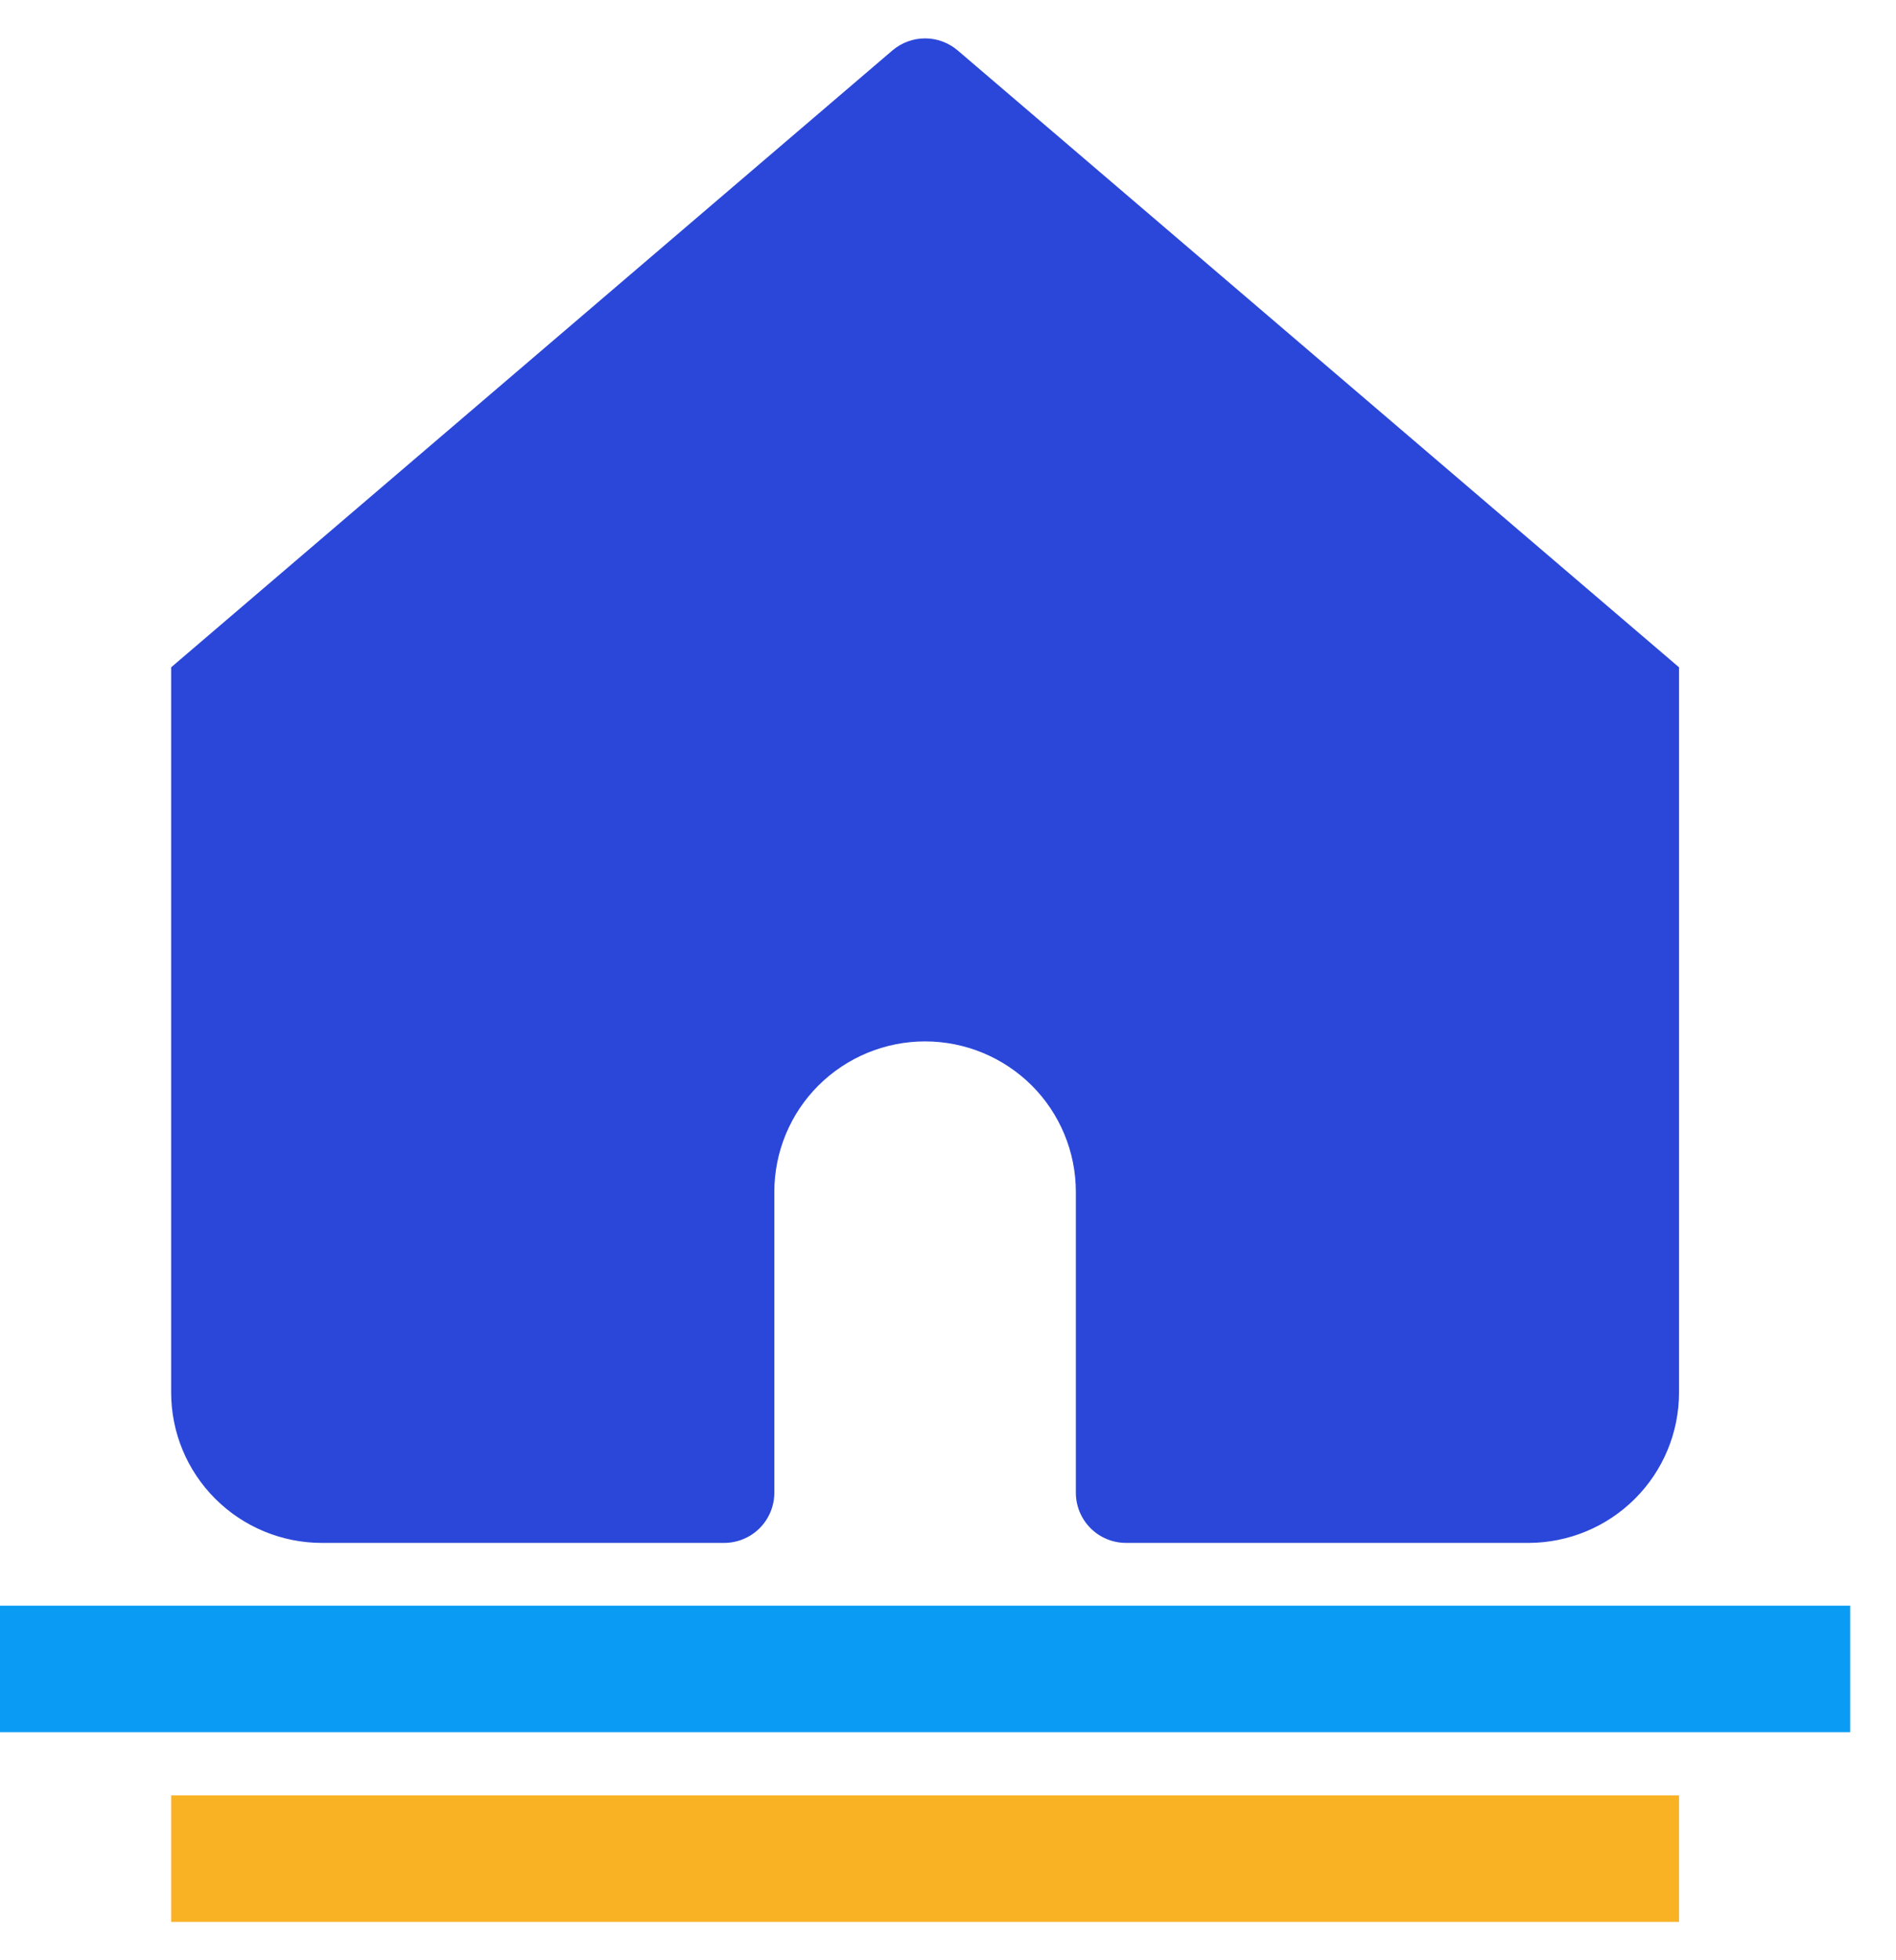 <svg width="30" height="31" viewBox="0 0 30 31" fill="none" xmlns="http://www.w3.org/2000/svg">
<path d="M15.154 0.798C15.01 0.675 14.827 0.607 14.637 0.607C14.448 0.607 14.264 0.675 14.12 0.798L2.708 10.553V22.021C2.708 22.652 2.959 23.257 3.407 23.703C3.854 24.149 4.461 24.4 5.094 24.4H11.456C11.667 24.4 11.87 24.317 12.019 24.168C12.168 24.019 12.252 23.817 12.252 23.607V18.849C12.252 18.218 12.503 17.612 12.95 17.166C13.398 16.72 14.005 16.469 14.637 16.469C15.27 16.469 15.877 16.72 16.325 17.166C16.772 17.612 17.023 18.218 17.023 18.849V23.607C17.023 23.817 17.107 24.019 17.256 24.168C17.405 24.317 17.608 24.4 17.819 24.4H24.181C24.814 24.4 25.421 24.149 25.868 23.703C26.316 23.257 26.567 22.652 26.567 22.021V10.553L15.154 0.798Z" fill="#2B47D9"/>
<path d="M0 26.393H29.275" stroke="#0A9BF4" stroke-width="2"/>
<path d="M2.708 29.393H26.567" stroke="#F9B223" stroke-width="2"/>
</svg>
